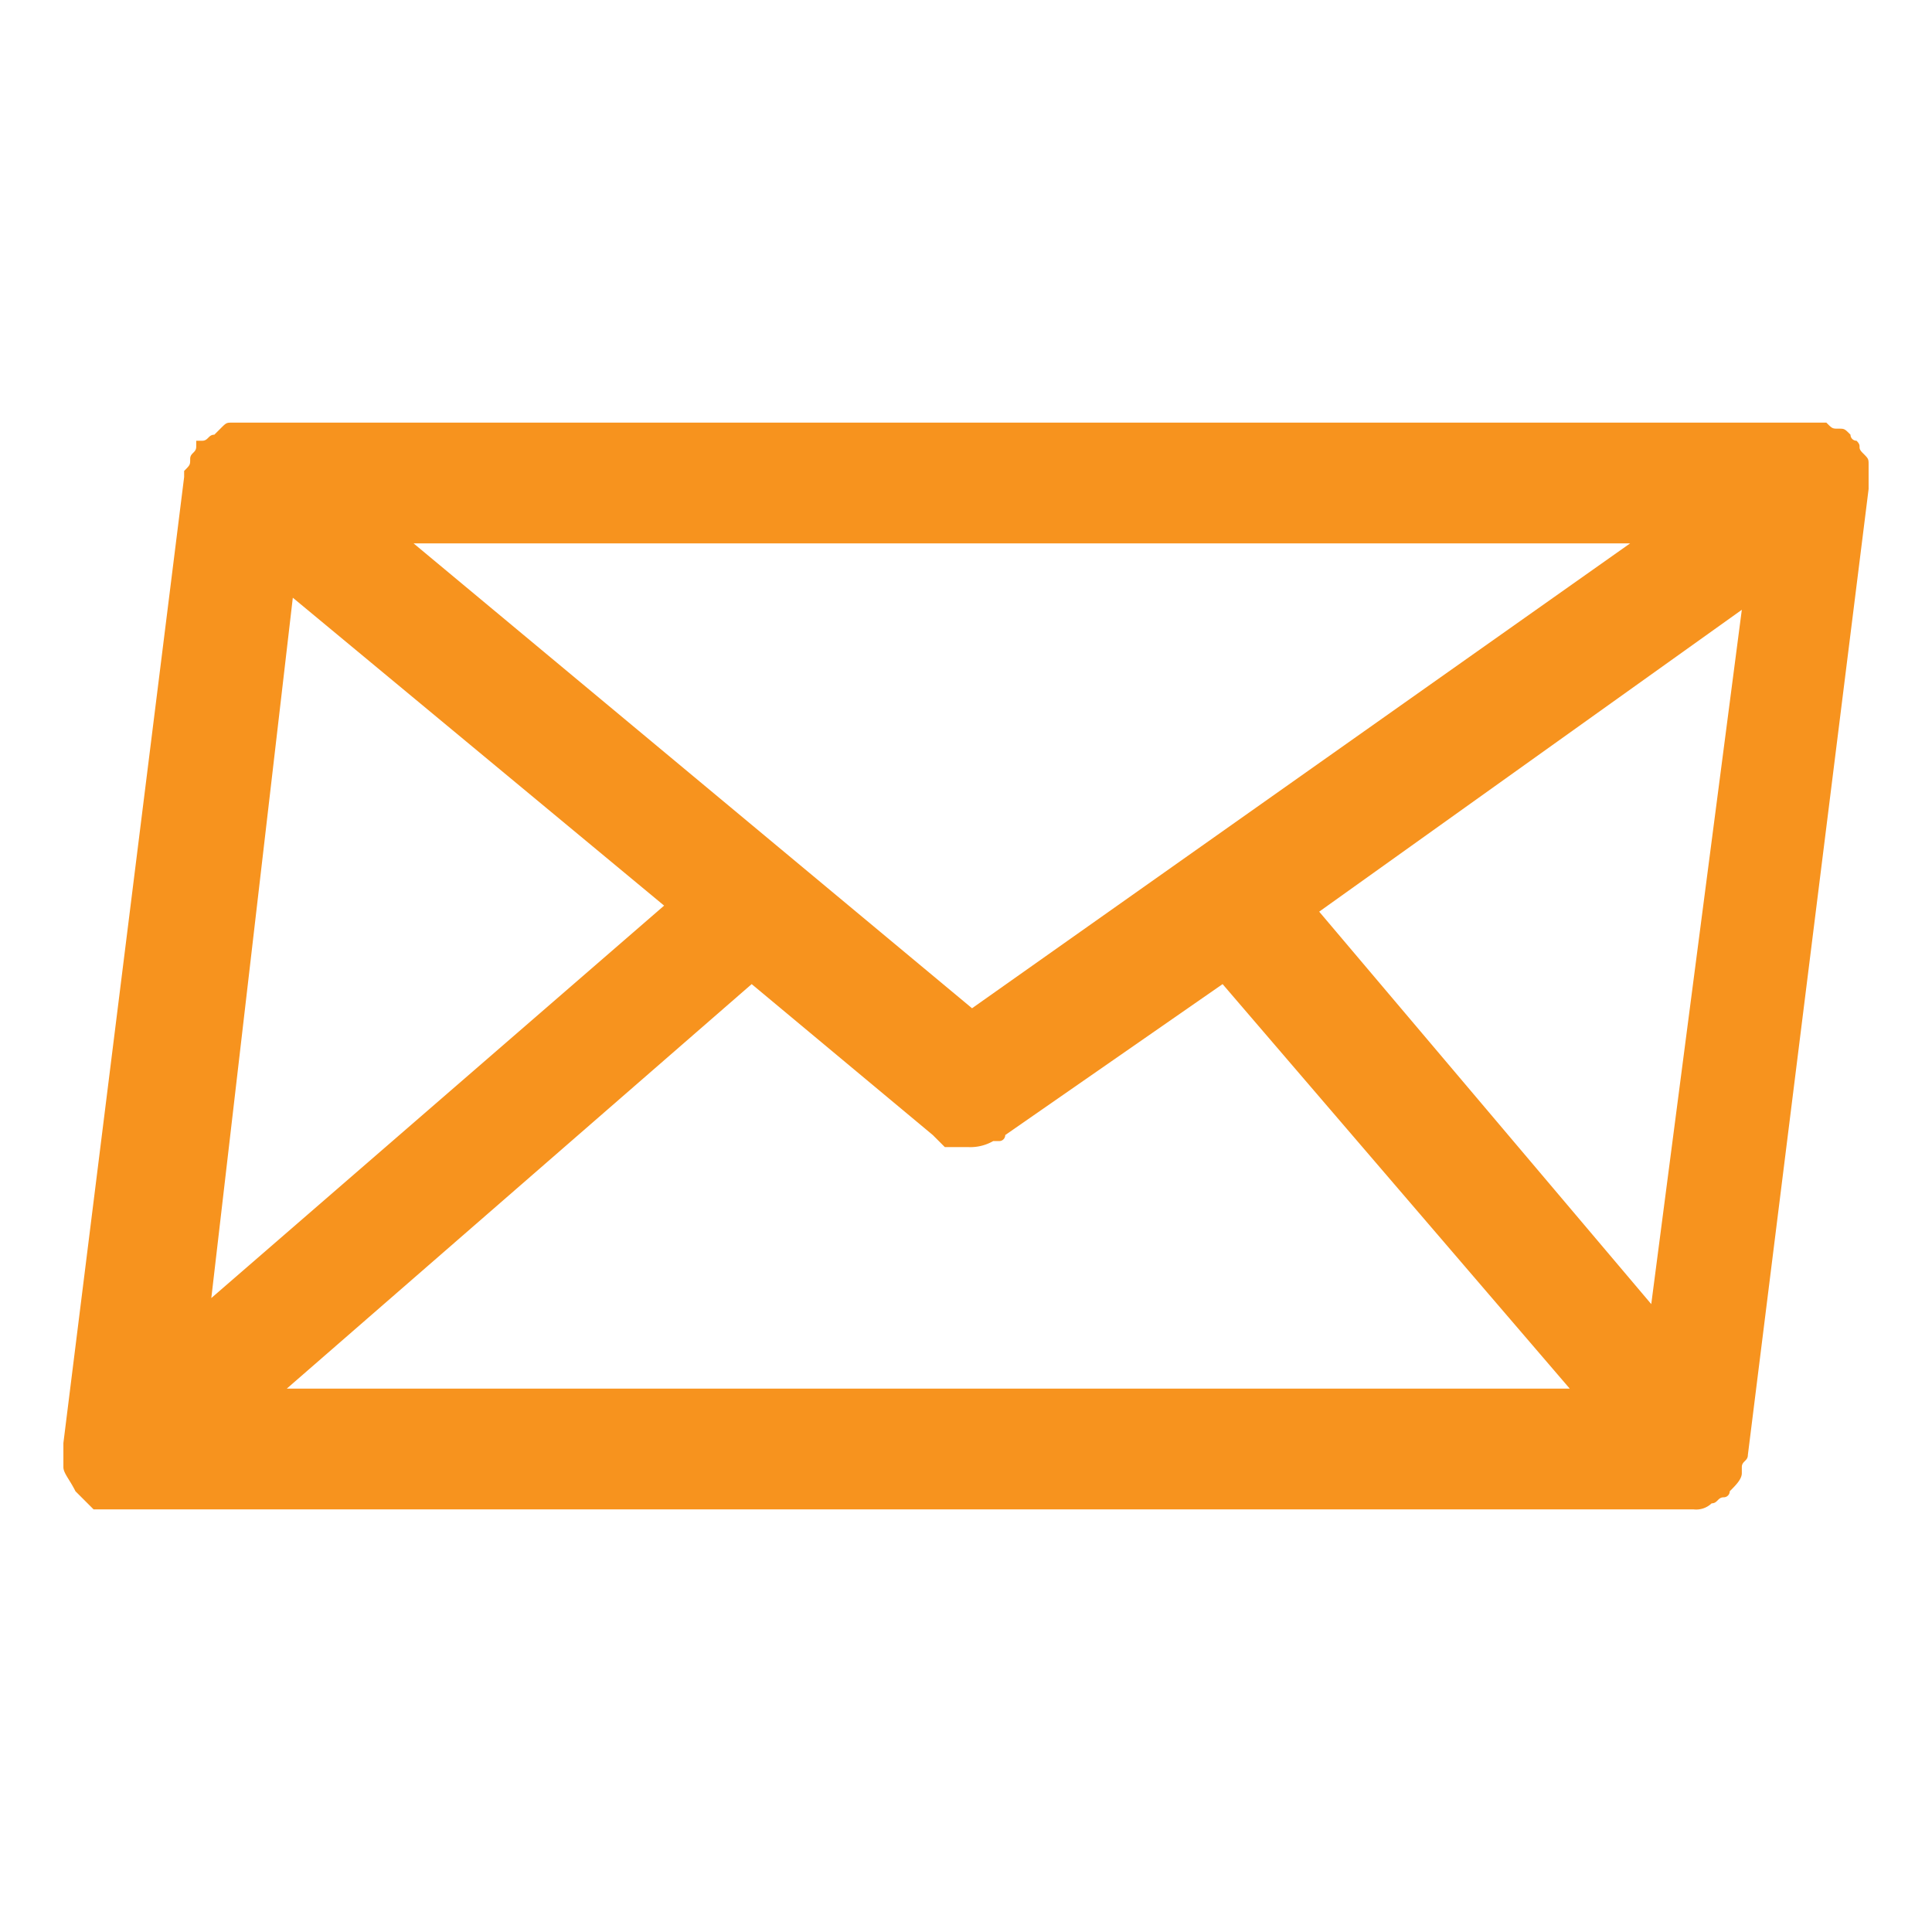 <svg id="Layer_1" data-name="Layer 1" xmlns="http://www.w3.org/2000/svg" viewBox="0 0 32 32"><defs><style>.cls-1{fill:#f7931e;}</style></defs><path class="cls-1" d="M21.05,25h7a.37.37,0,0,0,.3-.1c.1,0,.1-.1.2-.1a.1.1,0,0,0,.1-.1h0c.1-.1.2-.2.2-.3v-.1c0-.1.1-.1.1-.2l2-16V7.7c0-.1,0-.1-.1-.2s0-.1-.1-.2h0a.1.1,0,0,1-.1-.1c-.1-.1-.1-.1-.2-.1s-.1,0-.2-.1H3.85c-.1,0-.1,0-.2.1l-.1.1c-.1,0-.1.1-.2.1h-.1v.1c0,.1-.1.1-.1.2s0,.1-.1.2v.1l-2,16h0v.4c0,.1.1.2.2.4h0l.3.3h17.5M4.85,9.9,11,15l-7.5,6.5ZM4.75,23l7.7-6.7,3,2.5a5686653279039.59,5686653279039.59,0,0,1,.2.2h.4a.76.76,0,0,0,.4-.1h.1a.1.1,0,0,0,.1-.1l3.6-2.5L26,23Zm22.6-1.4-5.5-6.5,7-5ZM27,9l-10.9,7.7L6.85,9Z"/></svg>